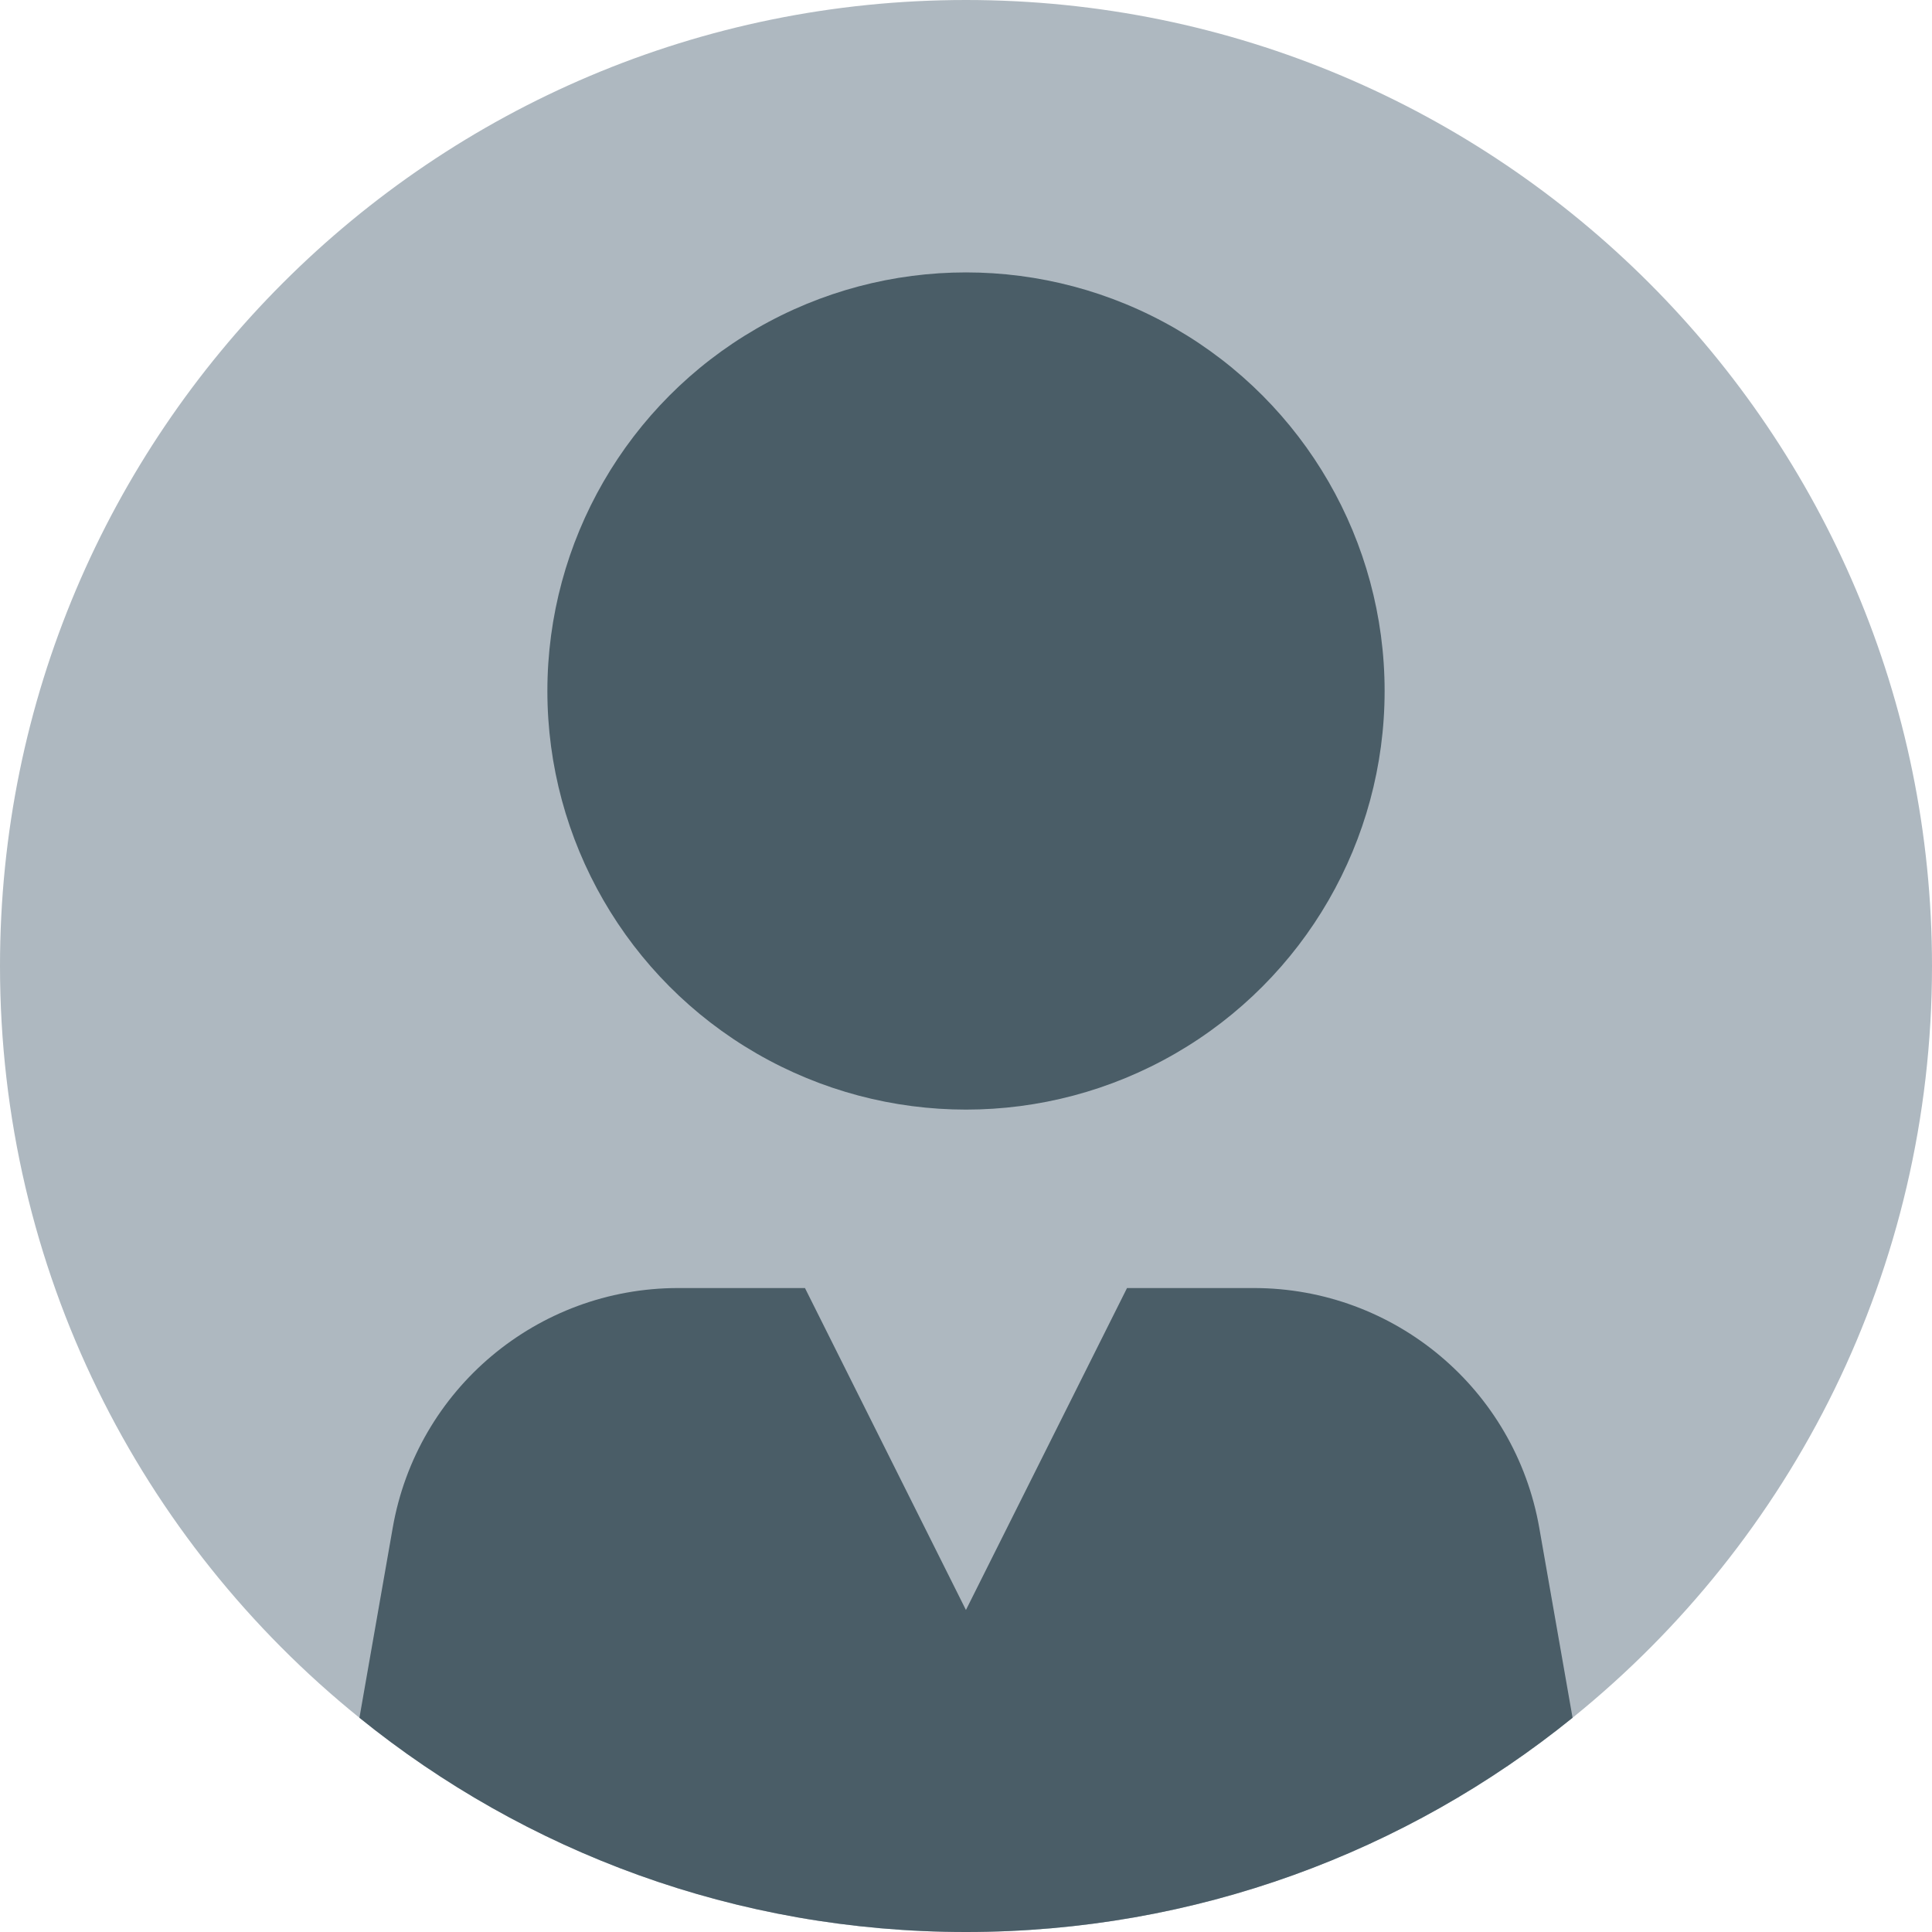 <?xml version="1.0" encoding="UTF-8"?>
<!-- Generator: Adobe Illustrator 23.0.4, SVG Export Plug-In . SVG Version: 6.00 Build 0)  -->
<svg xmlns="http://www.w3.org/2000/svg" xmlns:xlink="http://www.w3.org/1999/xlink" version="1.1" id="Ebene_1" x="0px" y="0px" viewBox="0 0 170 170" xml:space="preserve">
<path fill="#AEB8C0" d="M170,85c0,26.717-12.335,50.566-31.627,66.149C123.789,162.943,105.217,170,84.995,170  c-20.212,0-38.784-7.057-53.368-18.851C12.335,135.576,0,111.727,0,85C0,38.052,38.054,0,84.995,0C131.946,0,170,38.052,170,85z"></path>
<ellipse fill="#4A5D67" cx="85" cy="60.803" rx="36.835" ry="36.833"></ellipse>
<path fill="#4A5D67" d="M138.373,151.149C123.789,162.943,105.217,170,84.995,170c-20.212,0-38.784-7.057-53.368-18.851  l2.929-16.712c2.129-12.204,12.725-21.1,25.12-21.1h11.155l14.164,28.327l14.174-28.327h11.155c12.385,0,22.981,8.896,25.12,21.1  L138.373,151.149z"></path>
</svg>
